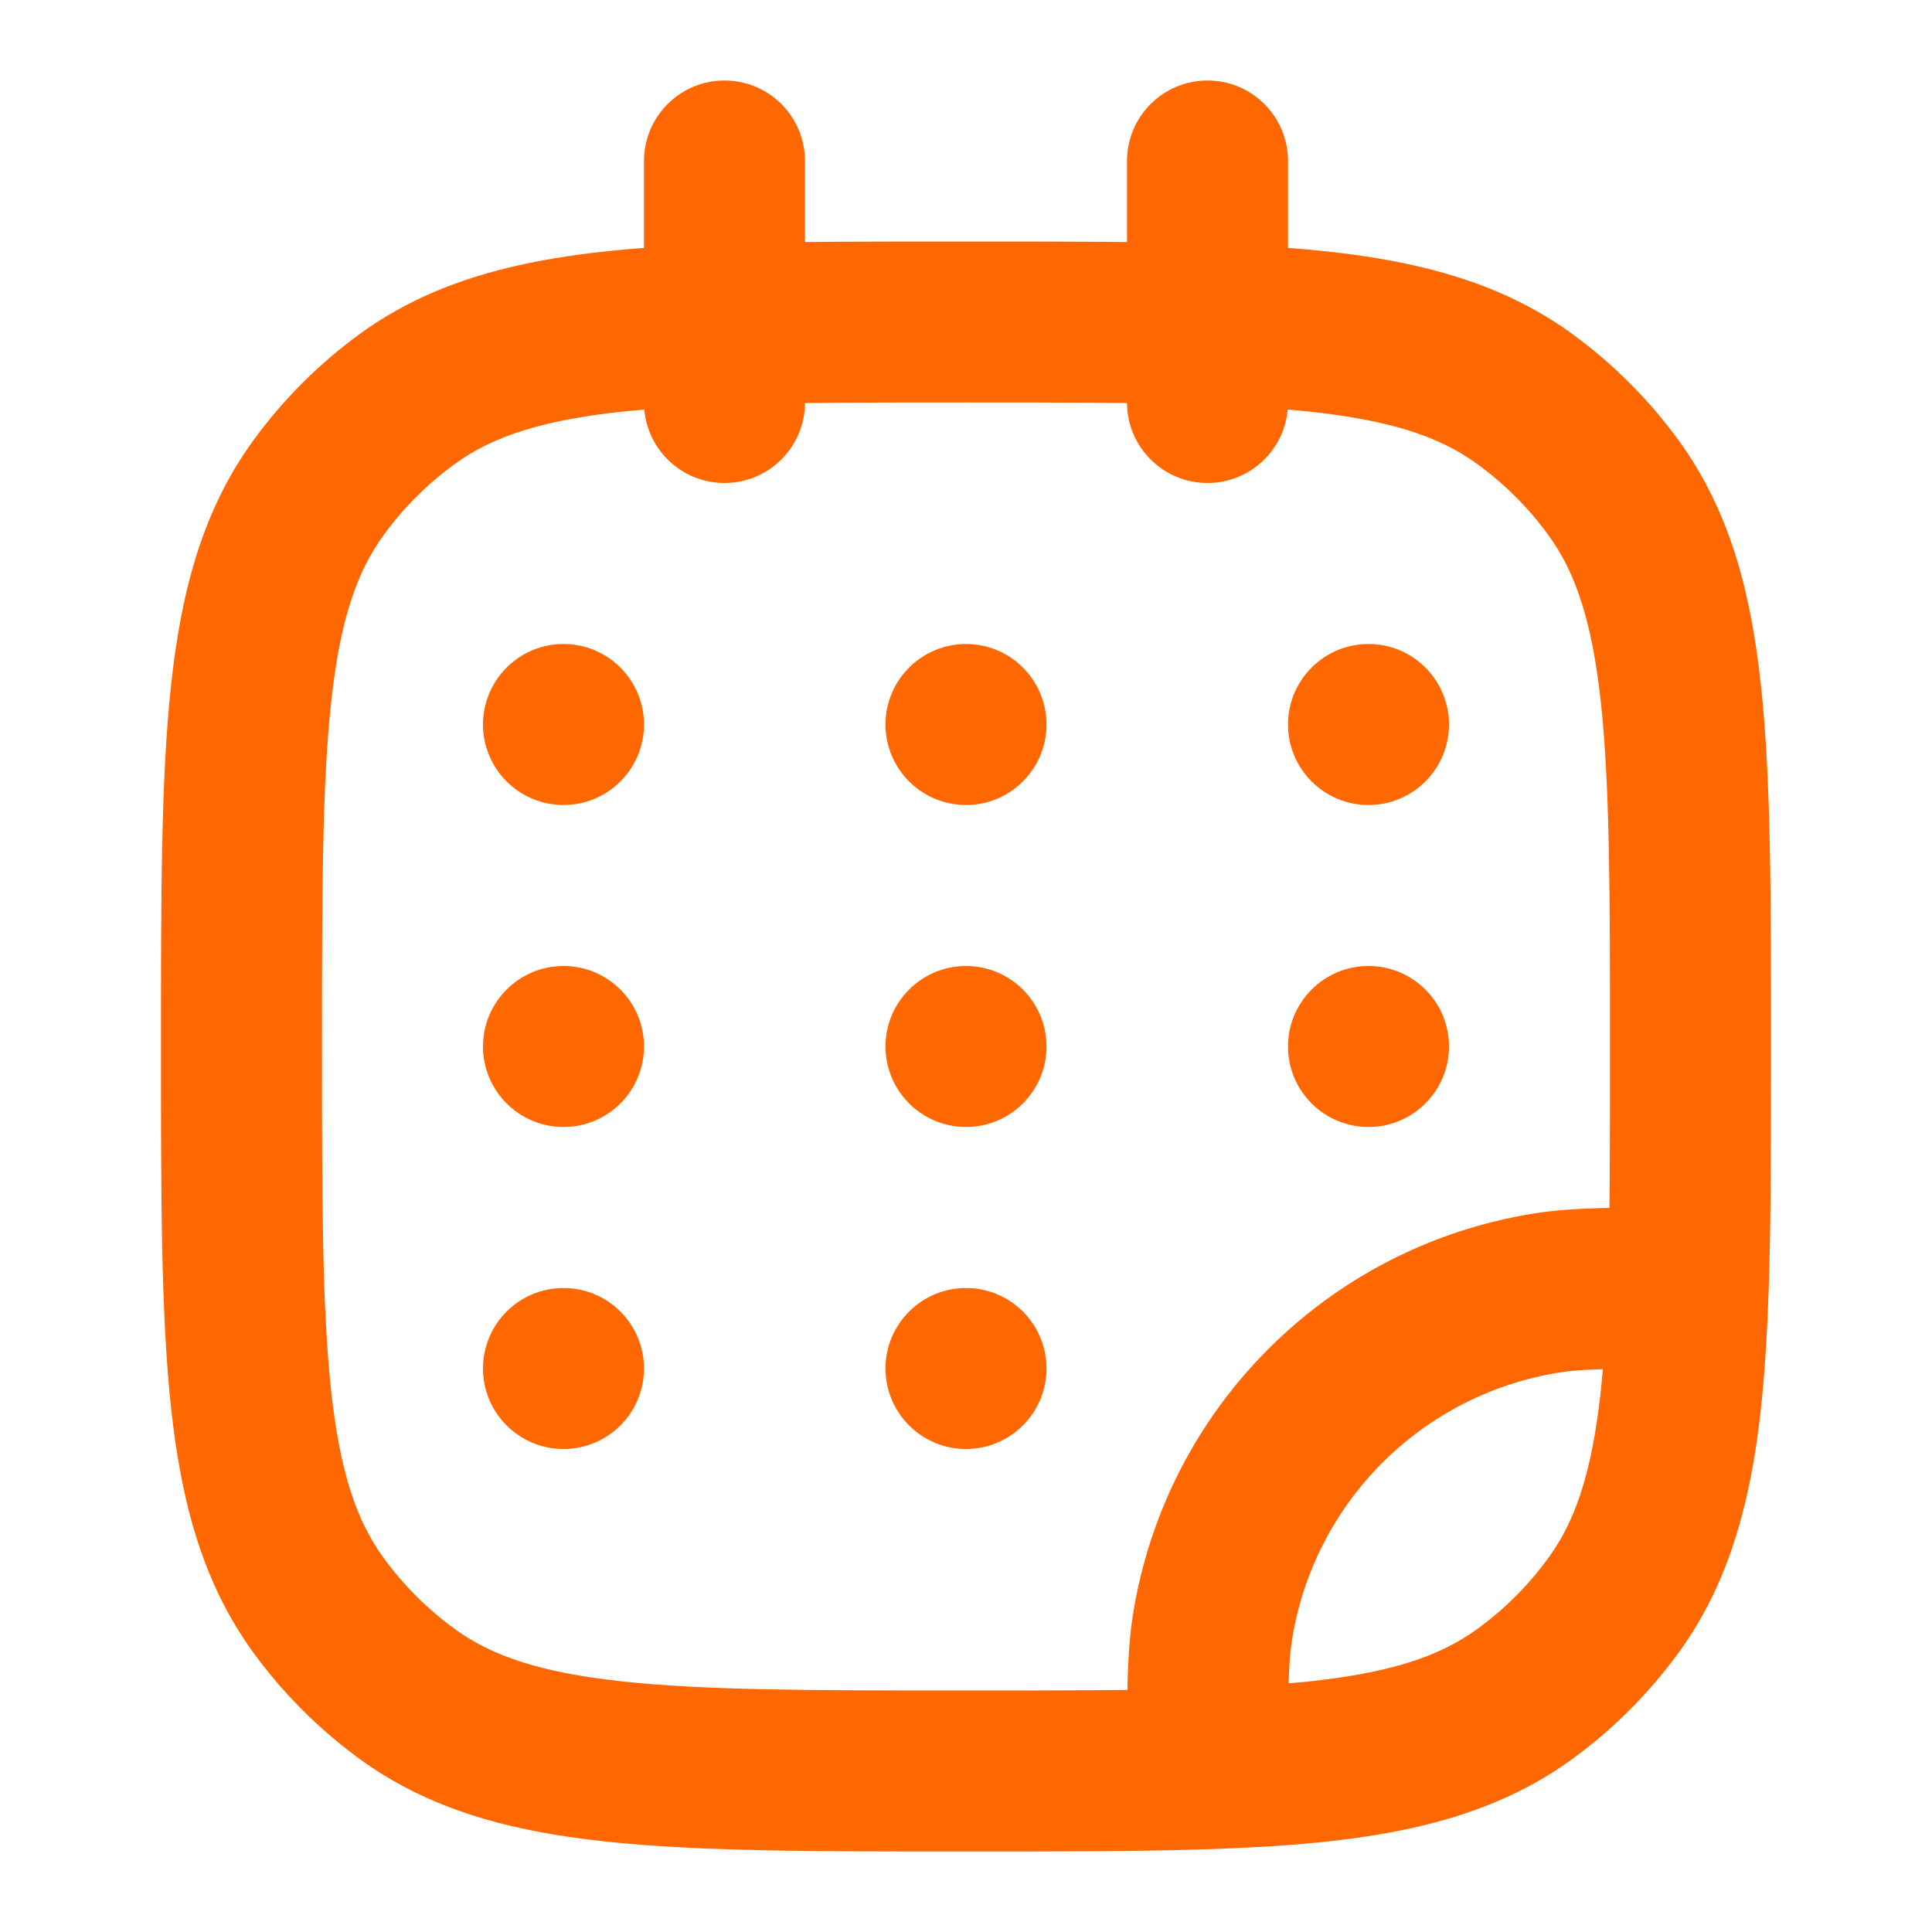 <svg width="18" height="18" viewBox="0 0 18 18" fill="none" xmlns="http://www.w3.org/2000/svg">
<path d="M3.796 15.784L4.237 15.177L3.796 15.784ZM2.966 14.954L3.573 14.513L2.966 14.954ZM15.034 14.954L14.427 14.513L15.034 14.954ZM14.204 15.784L14.645 16.391L14.204 15.784ZM14.204 3.716L14.645 3.109L14.204 3.716ZM15.034 4.546L14.427 4.987L15.034 4.546ZM3.796 3.716L4.237 4.323L4.237 4.323L3.796 3.716ZM2.966 4.546L3.573 4.987L2.966 4.546ZM14.413 12.046L14.296 11.305L14.296 11.305L14.413 12.046ZM11.296 15.163L10.555 15.046L10.555 15.046L11.296 15.163ZM10.5 3.75C10.5 4.164 10.836 4.5 11.25 4.5C11.664 4.5 12 4.164 12 3.75H10.5ZM12 1.5C12 1.086 11.664 0.75 11.25 0.75C10.836 0.75 10.5 1.086 10.5 1.5H12ZM6 3.75C6 4.164 6.336 4.5 6.75 4.5C7.164 4.5 7.5 4.164 7.5 3.75H6ZM7.5 1.5C7.5 1.086 7.164 0.75 6.75 0.75C6.336 0.75 6 1.086 6 1.5H7.5ZM15.728 12L16.478 12.026L15.728 12ZM11.25 16.478L11.276 17.228L11.25 16.478ZM9 15.75C7.577 15.75 6.57 15.749 5.794 15.665C5.031 15.582 4.58 15.427 4.237 15.177L3.355 16.391C3.997 16.857 4.742 17.06 5.632 17.156C6.508 17.251 7.611 17.25 9 17.25V15.75ZM1.5 9.75C1.5 11.139 1.499 12.242 1.594 13.118C1.69 14.008 1.893 14.753 2.359 15.395L3.573 14.513C3.323 14.17 3.168 13.719 3.085 12.956C3.001 12.18 3 11.173 3 9.75H1.5ZM4.237 15.177C3.982 14.992 3.758 14.768 3.573 14.513L2.359 15.395C2.637 15.777 2.973 16.113 3.355 16.391L4.237 15.177ZM14.427 14.513C14.242 14.768 14.018 14.992 13.763 15.177L14.645 16.391C15.027 16.113 15.363 15.777 15.641 15.395L14.427 14.513ZM16.5 9.75C16.5 8.361 16.501 7.258 16.406 6.382C16.31 5.492 16.107 4.747 15.641 4.105L14.427 4.987C14.677 5.33 14.832 5.781 14.915 6.544C14.999 7.32 15 8.327 15 9.75H16.5ZM13.763 4.323C14.018 4.508 14.242 4.732 14.427 4.987L15.641 4.105C15.363 3.723 15.027 3.387 14.645 3.109L13.763 4.323ZM3 9.75C3 8.327 3.001 7.32 3.085 6.544C3.168 5.781 3.323 5.33 3.573 4.987L2.359 4.105C1.893 4.747 1.69 5.492 1.594 6.382C1.499 7.258 1.5 8.361 1.5 9.75H3ZM3.355 3.109C2.973 3.387 2.637 3.723 2.359 4.105L3.573 4.987C3.758 4.732 3.982 4.508 4.237 4.323L3.355 3.109ZM14.296 11.305C12.37 11.61 10.86 13.12 10.555 15.046L12.037 15.281C12.24 13.997 13.247 12.99 14.531 12.787L14.296 11.305ZM7.5 3.75V3.022H6V3.75H7.5ZM7.5 3.022V1.5H6V3.022H7.5ZM9 2.25C8.127 2.25 7.373 2.25 6.724 2.272L6.776 3.771C7.393 3.75 8.119 3.75 9 3.75V2.25ZM6.724 2.272C5.317 2.32 4.232 2.472 3.355 3.109L4.237 4.323C4.716 3.975 5.387 3.819 6.776 3.771L6.724 2.272ZM12 3.75V3.022H10.5V3.75H12ZM12 3.022V1.5H10.5V3.022H12ZM9 3.75C9.881 3.75 10.607 3.75 11.224 3.771L11.276 2.272C10.627 2.25 9.873 2.25 9 2.25V3.75ZM11.224 3.771C12.613 3.819 13.284 3.975 13.763 4.323L14.645 3.109C13.768 2.472 12.683 2.32 11.276 2.272L11.224 3.771ZM15.728 11.25C15.073 11.25 14.657 11.248 14.296 11.305L14.531 12.787C14.746 12.753 15.018 12.75 15.728 12.75L15.728 11.25ZM15 9.75C15 10.631 15 11.357 14.979 11.974L16.478 12.026C16.5 11.377 16.5 10.623 16.5 9.75H15ZM14.979 11.974C14.931 13.363 14.775 14.034 14.427 14.513L15.641 15.395C16.278 14.518 16.43 13.433 16.478 12.026L14.979 11.974ZM12 16.478C12 15.768 12.003 15.496 12.037 15.281L10.555 15.046C10.498 15.407 10.5 15.823 10.5 16.478L12 16.478ZM9 17.25C9.873 17.25 10.627 17.25 11.276 17.228L11.224 15.729C10.607 15.75 9.881 15.75 9 15.75V17.25ZM11.276 17.228C12.683 17.18 13.768 17.028 14.645 16.391L13.763 15.177C13.284 15.525 12.613 15.681 11.224 15.729L11.276 17.228Z" fill="#FF6700"/>
<path d="M6 6.75C6 7.164 5.664 7.5 5.25 7.5C4.836 7.5 4.5 7.164 4.5 6.75C4.5 6.336 4.836 6 5.25 6C5.664 6 6 6.336 6 6.75Z" fill="#FF6700"/>
<path d="M6 9.75C6 10.164 5.664 10.5 5.25 10.5C4.836 10.5 4.5 10.164 4.5 9.75C4.5 9.336 4.836 9 5.25 9C5.664 9 6 9.336 6 9.75Z" fill="#FF6700"/>
<path d="M9.75 6.75C9.75 7.164 9.414 7.5 9 7.5C8.586 7.5 8.25 7.164 8.25 6.75C8.25 6.336 8.586 6 9 6C9.414 6 9.75 6.336 9.75 6.75Z" fill="#FF6700"/>
<path d="M9.75 9.75C9.75 10.164 9.414 10.5 9 10.5C8.586 10.5 8.25 10.164 8.25 9.75C8.25 9.336 8.586 9 9 9C9.414 9 9.75 9.336 9.75 9.75Z" fill="#FF6700"/>
<path d="M9.75 12.75C9.75 13.164 9.414 13.5 9 13.5C8.586 13.5 8.25 13.164 8.25 12.75C8.25 12.336 8.586 12 9 12C9.414 12 9.75 12.336 9.75 12.75Z" fill="#FF6700"/>
<path d="M13.5 6.75C13.5 7.164 13.164 7.5 12.75 7.5C12.336 7.5 12 7.164 12 6.75C12 6.336 12.336 6 12.75 6C13.164 6 13.5 6.336 13.5 6.75Z" fill="#FF6700"/>
<path d="M13.5 9.75C13.5 10.164 13.164 10.5 12.75 10.5C12.336 10.5 12 10.164 12 9.75C12 9.336 12.336 9 12.75 9C13.164 9 13.5 9.336 13.5 9.75Z" fill="#FF6700"/>
<path d="M6 12.75C6 13.164 5.664 13.5 5.25 13.5C4.836 13.5 4.5 13.164 4.5 12.75C4.5 12.336 4.836 12 5.25 12C5.664 12 6 12.336 6 12.75Z" fill="#FF6700"/>
</svg>
